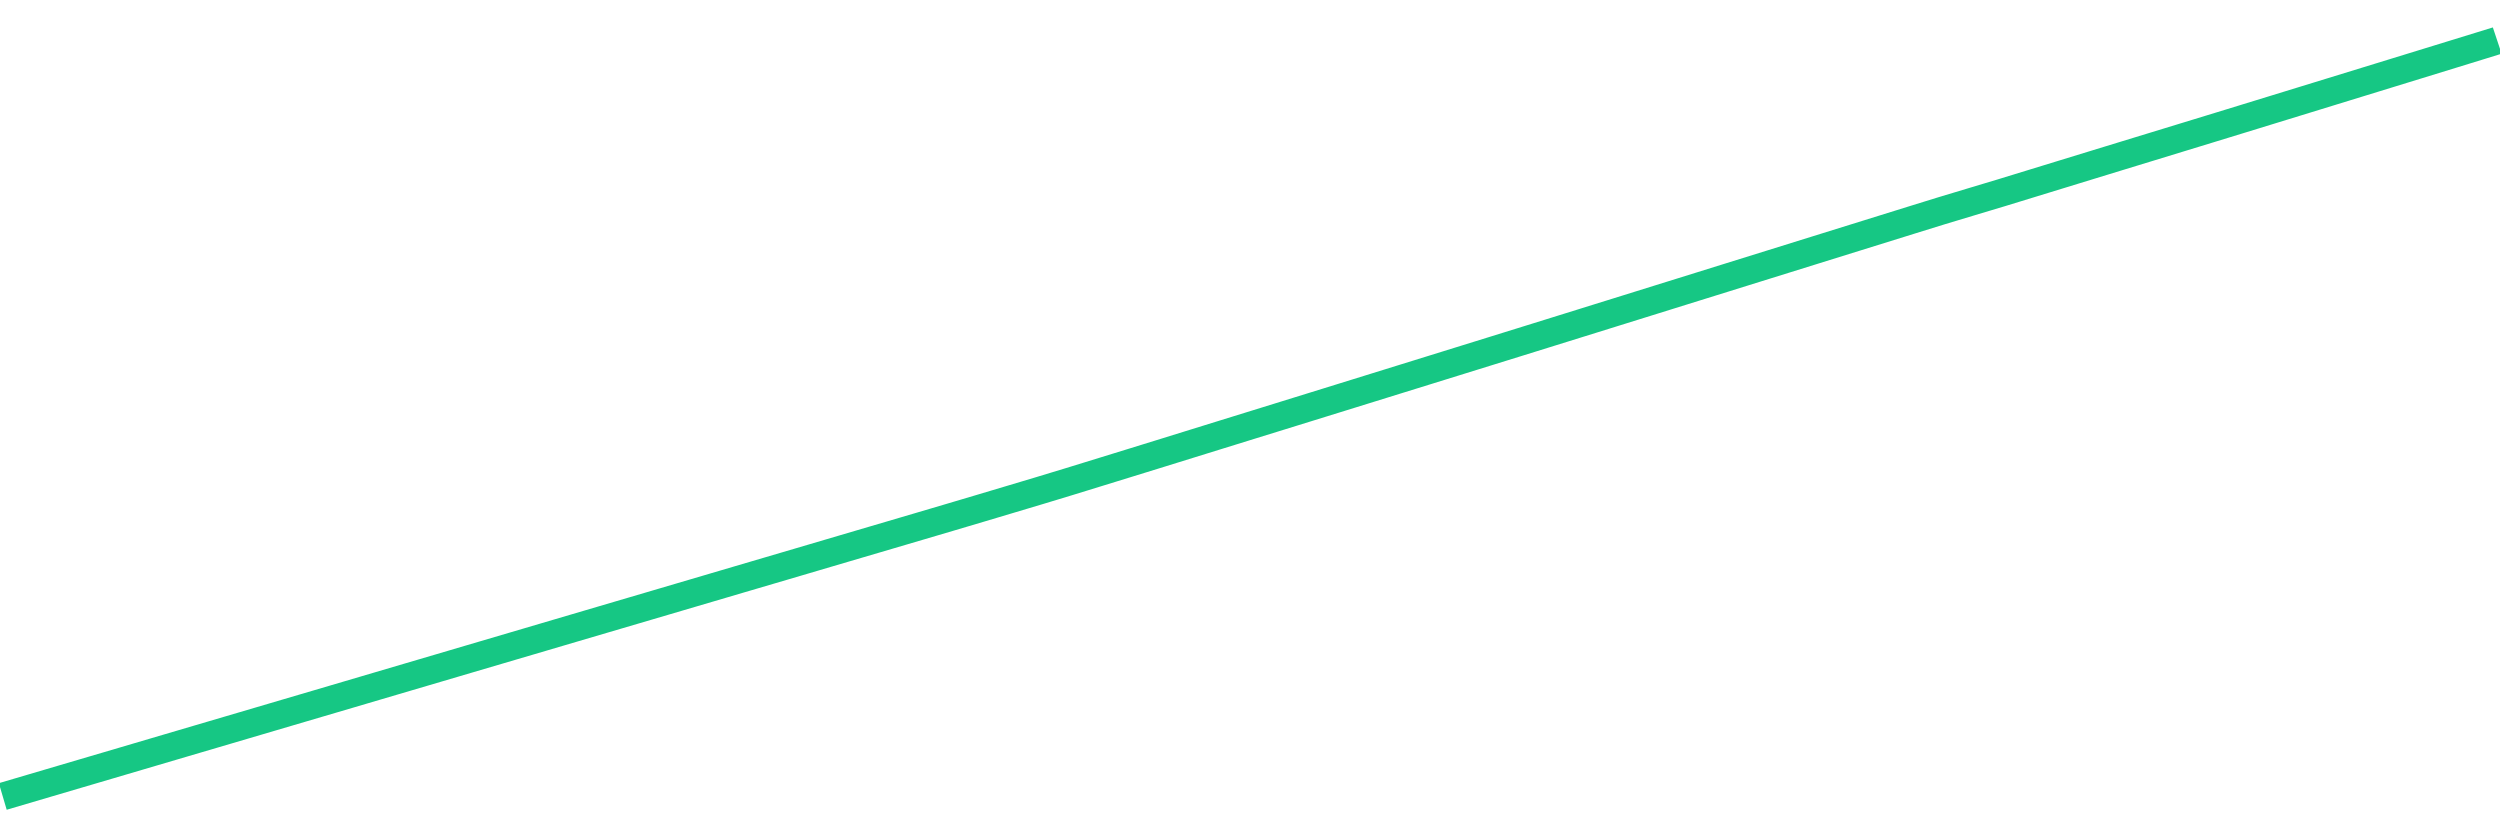 
    <svg width="902" height="302" viewBox="0 0 902 302" xmlns="http://www.w3.org/2000/svg">
      <g>
        <path d="M 1 287.364 Q 11.842 284.169, 17.264 282.569 Q 22.685 280.969, 28.106 279.374 Q 33.527 277.779, 38.949 276.181 Q 44.37 274.583, 49.791 272.982 Q 55.212 271.382, 60.634 269.784 Q 66.055 268.186, 71.476 266.589 Q 76.897 264.991, 82.318 263.396 Q 87.74 261.801, 93.161 260.201 Q 98.582 258.6, 104.003 257.005 Q 109.425 255.41, 114.846 253.812 Q 120.267 252.215, 125.688 250.616 Q 131.11 249.018, 136.531 247.417 Q 141.952 245.815, 147.373 244.219 Q 152.795 242.623, 158.216 241.025 Q 163.637 239.426, 169.058 237.828 Q 174.479 236.23, 179.901 234.632 Q 185.322 233.035, 190.743 231.437 Q 196.164 229.84, 201.586 228.24 Q 207.007 226.64, 212.428 225.043 Q 217.849 223.446, 223.271 221.851 Q 228.692 220.257, 234.113 218.66 Q 239.534 217.063, 244.955 215.465 Q 250.377 213.868, 255.798 212.269 Q 261.219 210.669, 266.64 209.072 Q 272.062 207.475, 277.483 205.882 Q 282.904 204.289, 288.325 202.691 Q 293.747 201.092, 299.168 199.492 Q 304.589 197.891, 310.01 196.297 Q 315.432 194.703, 320.853 193.105 Q 326.274 191.507, 331.695 189.909 Q 337.116 188.311, 342.538 186.707 Q 347.959 185.103, 353.38 183.488 Q 358.801 181.873, 364.223 180.251 Q 369.644 178.629, 375.065 177.009 Q 380.486 175.388, 385.908 173.718 Q 391.329 172.047, 396.75 170.376 Q 402.171 168.704, 407.592 167.034 Q 413.014 165.364, 418.435 163.684 Q 423.856 162.003, 429.277 160.319 Q 434.699 158.635, 440.12 156.956 Q 445.541 155.276, 450.962 153.599 Q 456.384 151.923, 461.805 150.244 Q 467.226 148.565, 472.647 146.885 Q 478.069 145.205, 483.49 143.524 Q 488.911 141.843, 494.332 140.161 Q 499.753 138.48, 505.175 136.798 Q 510.596 135.117, 516.017 133.435 Q 521.438 131.753, 526.86 130.071 Q 532.281 128.389, 537.702 126.706 Q 543.123 125.023, 548.545 123.338 Q 553.966 121.653, 559.387 119.966 Q 564.808 118.28, 570.229 116.593 Q 575.651 114.906, 581.072 113.217 Q 586.493 111.529, 591.914 109.84 Q 597.336 108.151, 602.757 106.462 Q 608.178 104.773, 613.599 103.085 Q 619.021 101.396, 622.33 100.366 Q 625.64 99.335, 654.857 90.236 Q 684.075 81.137, 689.497 79.456 Q 694.918 77.776, 700.339 76.099 Q 705.76 74.422, 711.182 72.831 Q 716.603 71.24, 722.024 69.576 Q 727.445 67.913, 732.866 66.25 Q 738.288 64.587, 743.709 62.925 Q 749.13 61.262, 754.551 59.599 Q 759.973 57.937, 765.394 56.279 Q 770.815 54.621, 776.236 52.964 Q 781.658 51.307, 787.079 49.647 Q 792.5 47.987, 797.921 46.33 Q 803.343 44.672, 808.764 43.007 Q 814.185 41.343, 819.606 39.676 Q 825.027 38.01, 830.449 36.344 Q 835.87 34.678, 841.291 33.011 Q 846.712 31.345, 852.134 29.678 Q 857.555 28.011, 862.976 26.344 Q 868.397 24.677, 873.819 23.01 Q 879.24 21.342, 884.661 19.675 Q 890.082 18.007, 895.503 16.336 Q 900.925 14.664, 900.962 14.65 T 901 14.636" fill="none" stroke="#16C784" stroke-width="10"/>
        <!-- Add axes, labels, and other visuals as needed -->
      </g>
    </svg>
  